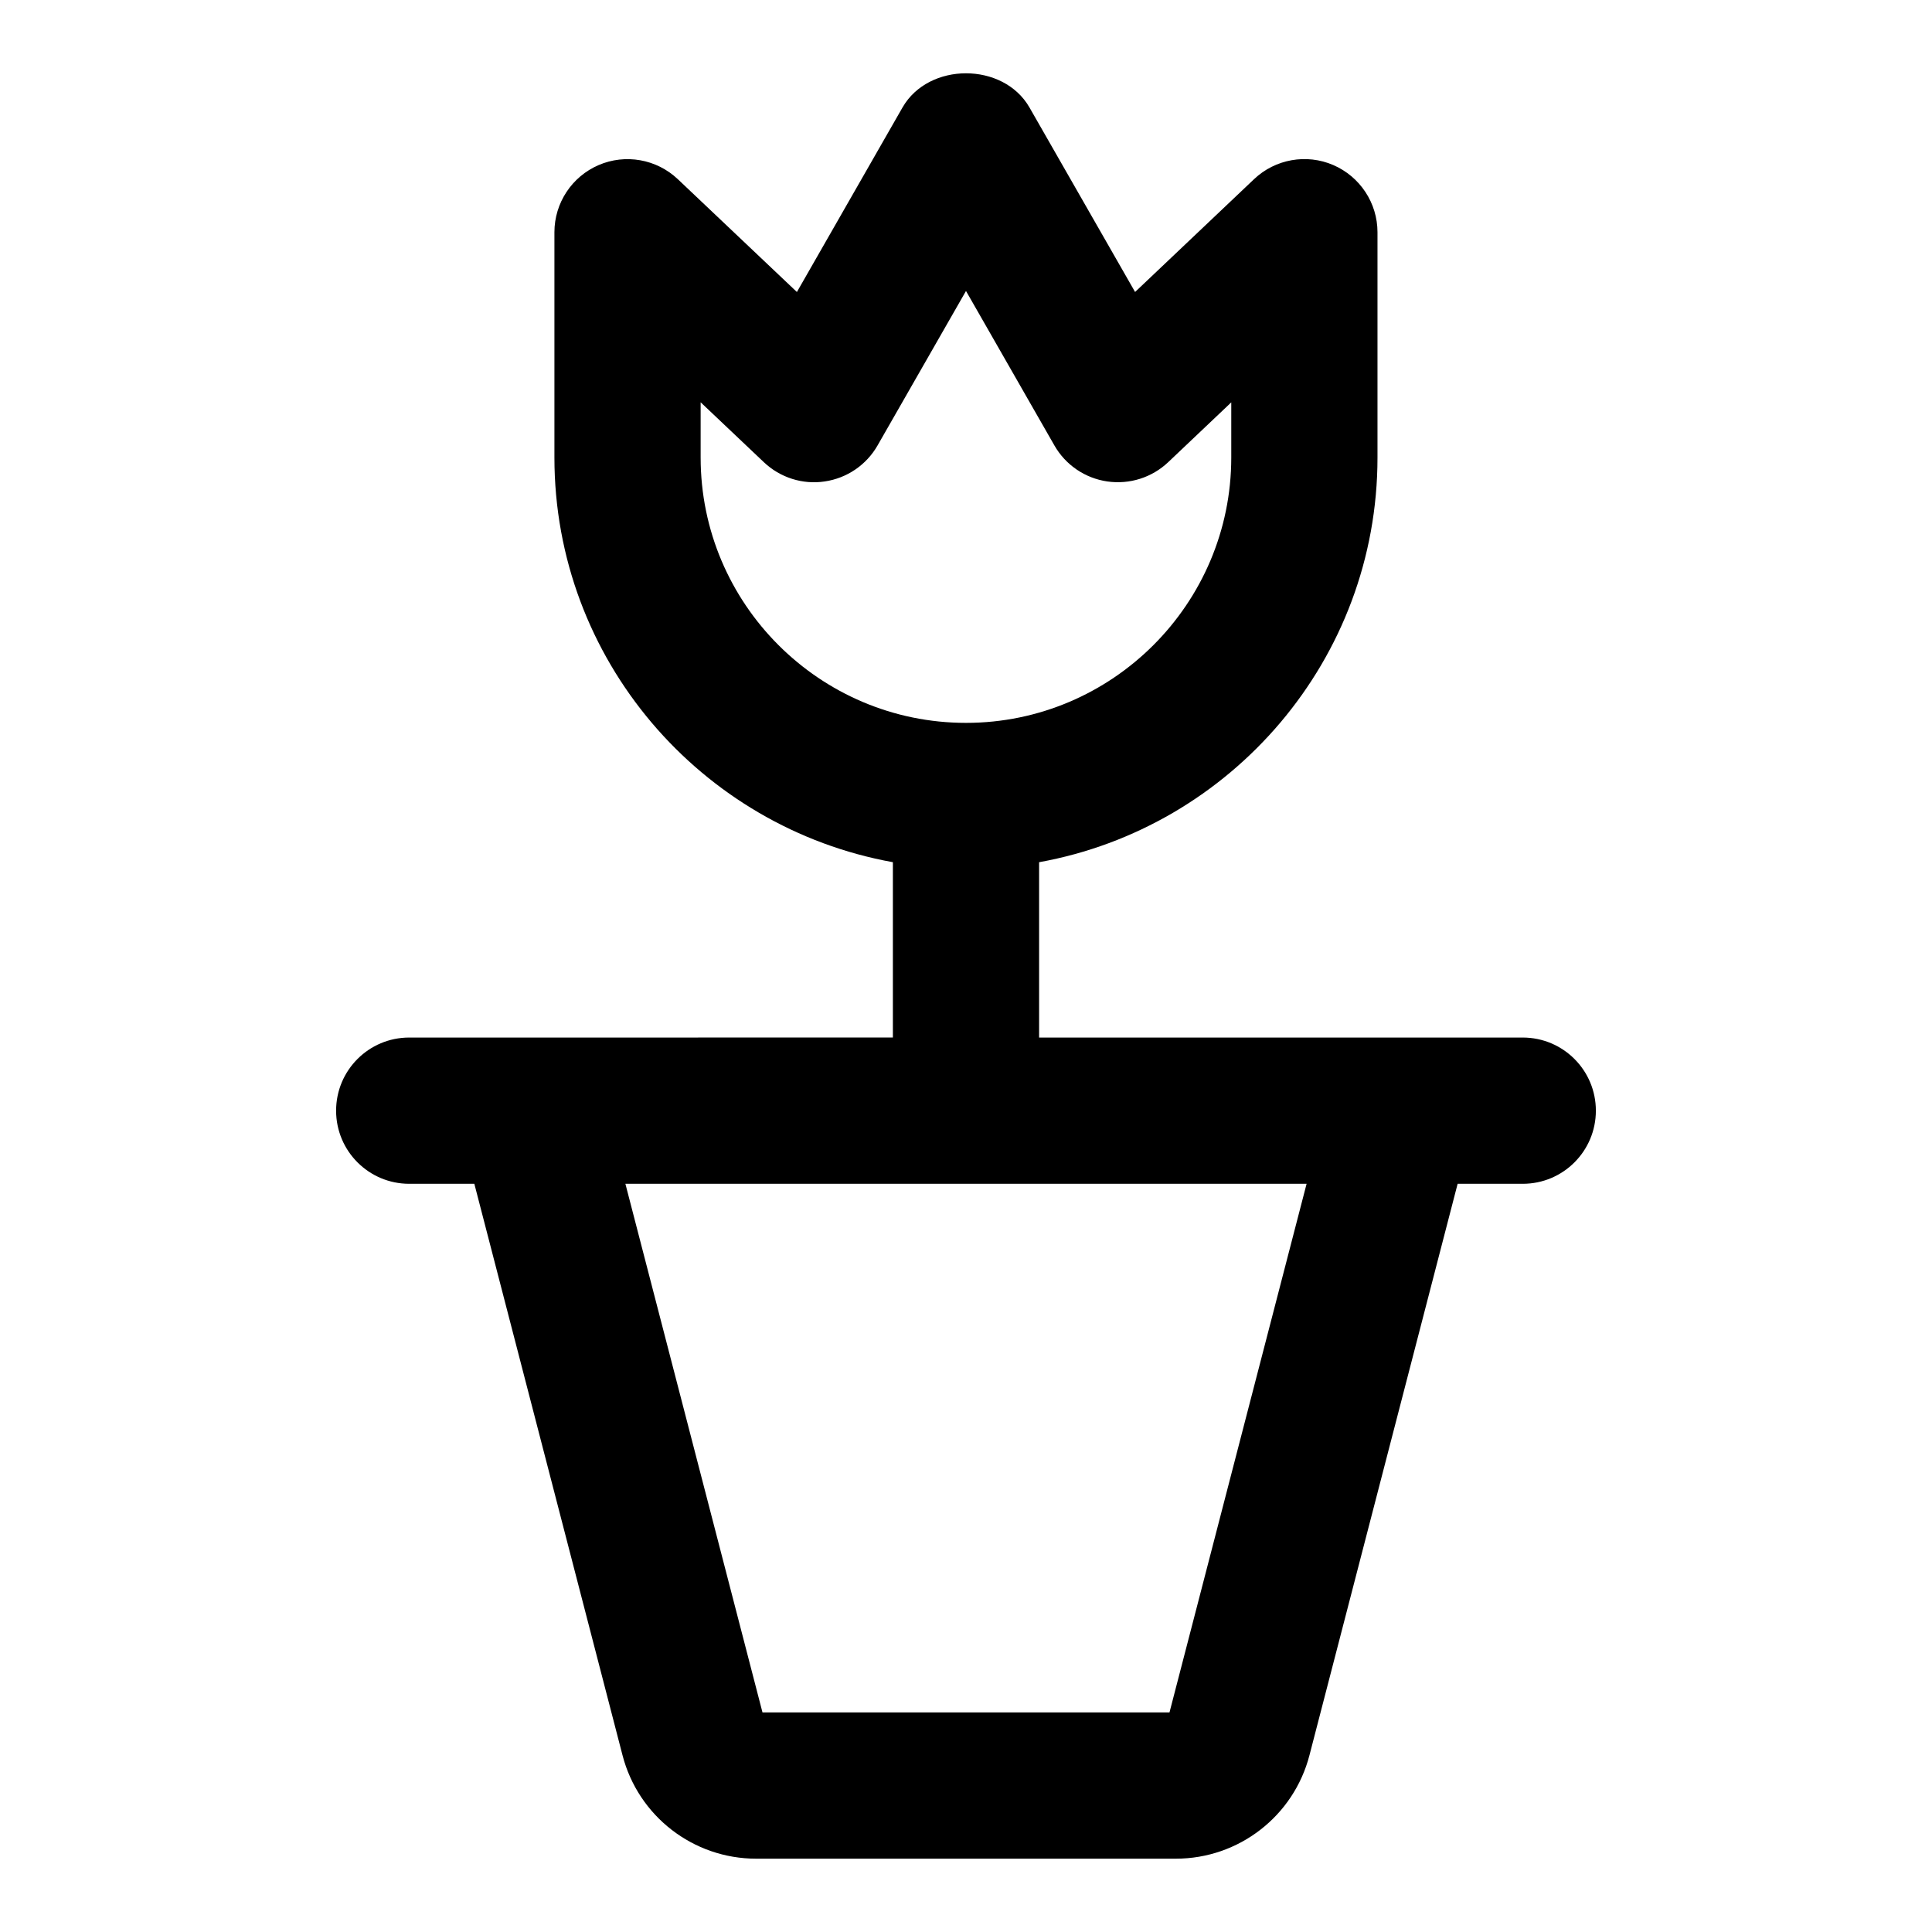 <?xml version="1.0" encoding="UTF-8"?>
<!-- Uploaded to: ICON Repo, www.iconrepo.com, Generator: ICON Repo Mixer Tools -->
<svg fill="#000000" width="800px" height="800px" version="1.1" viewBox="144 144 512 512" xmlns="http://www.w3.org/2000/svg">
 <path d="m252.45 418.96c-10.711 0-19.379 8.676-19.379 19.379 0 10.699 8.668 19.379 19.379 19.379h17.254l39.27 151.45c4.184 16.133 18.734 27.402 35.406 27.402h111.23c16.672 0 31.223-11.27 35.406-27.402l39.27-151.45h17.254c10.711 0 19.379-8.676 19.379-19.379 0-10.699-8.668-19.379-19.379-19.379h-128.17v-46.465c50.906-9.184 89.676-53.723 89.676-107.24v-59.711c0-7.738-4.617-14.742-11.73-17.809-7.078-3.055-15.367-1.59-20.984 3.746l-31.527 29.898-27.988-48.898c-6.926-12.074-26.719-12.074-33.645 0l-27.988 48.906-31.562-29.906c-5.641-5.336-13.91-6.773-20.969-3.738-7.113 3.055-11.73 10.059-11.73 17.797v59.711c0 53.516 38.781 98.059 89.695 107.24v46.465c-4.629 0.004-132.14 0.004-128.17 0.004zm77.227-153.7v-14.648l16.746 15.867c4.316 4.098 10.293 6 16.141 5.109 5.887-0.859 11.051-4.379 14.004-9.547l23.43-40.93 23.426 40.93c2.953 5.168 8.117 8.688 14.004 9.547 5.941 0.859 11.848-1.031 16.16-5.109l16.711-15.848v14.629c-0.004 38.762-31.547 70.309-70.301 70.309-38.773 0-70.32-31.547-70.32-70.309zm124.25 332.55h-107.86l-36.332-140.1h180.53z"/>
</svg>